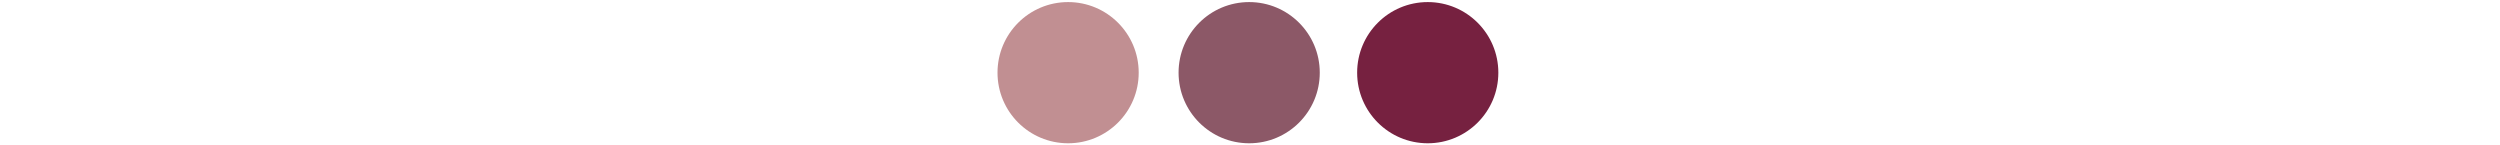 <?xml version="1.0" encoding="utf-8"?>
<!-- Generator: Adobe Illustrator 25.3.1, SVG Export Plug-In . SVG Version: 6.00 Build 0)  -->
<svg version="1.1" id="Calque_1" xmlns="http://www.w3.org/2000/svg" xmlns:xlink="http://www.w3.org/1999/xlink" x="0px" y="0px"
	 viewBox="0 0 1204 70" style="enable-background:new 0 0 1204 70;" xml:space="preserve">
<style type="text/css">
	.st0{fill:#FFFFFF;}
	.st1{fill:#C18F92;}
	.st2{fill:#8C5867;}
	.st3{fill:#762140;}
</style>
<g>
	<rect y="0" class="st0" width="1204" height="70"/>
</g>
<circle class="st1" cx="514.4" cy="35" r="34"/>
<circle class="st2" cx="601.6" cy="35" r="34"/>
<circle class="st3" cx="687.6" cy="35" r="34"/>
</svg>
